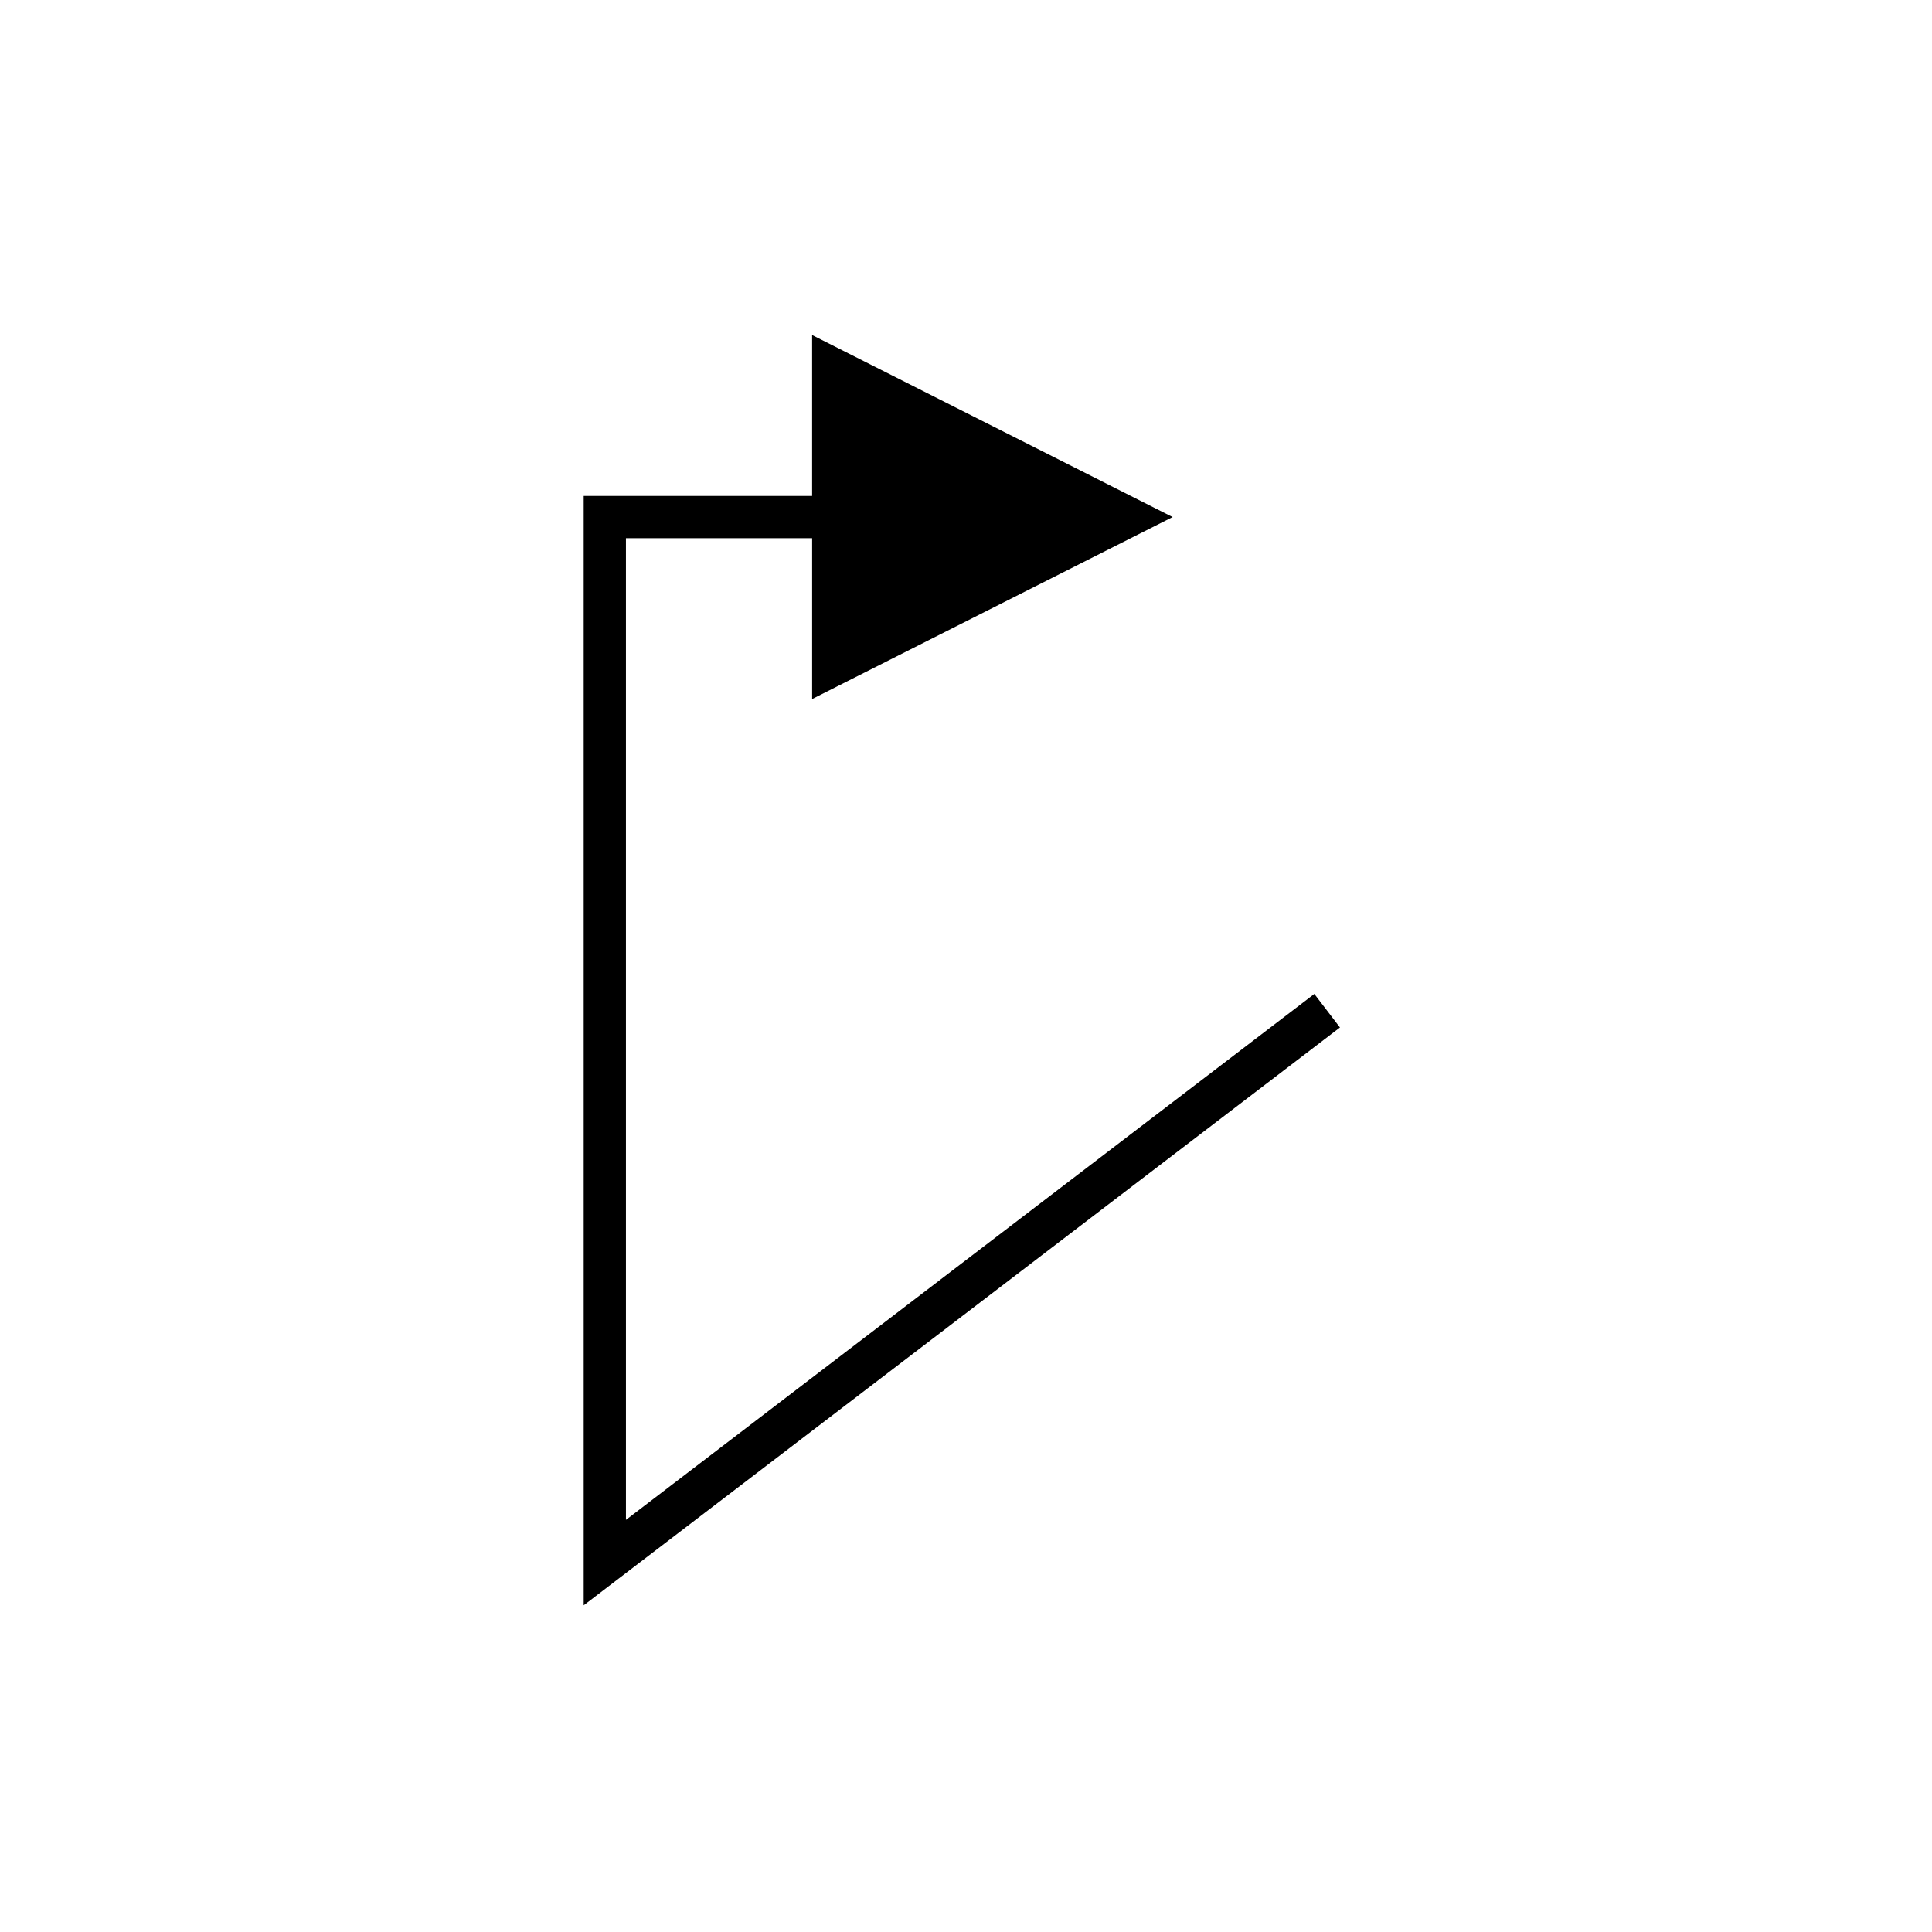 <?xml version="1.0" encoding="UTF-8"?>
<!-- The Best Svg Icon site in the world: iconSvg.co, Visit us! https://iconsvg.co -->
<svg fill="#000000" width="800px" height="800px" version="1.1" viewBox="144 144 512 512" xmlns="http://www.w3.org/2000/svg">
 <path d="m492.31 407.4-182.43 139.38v-260.16h49.344v42.629l95.539-48.227-95.543-48.23v42.629h-60.535v294l200.42-153.13z"/>
</svg>